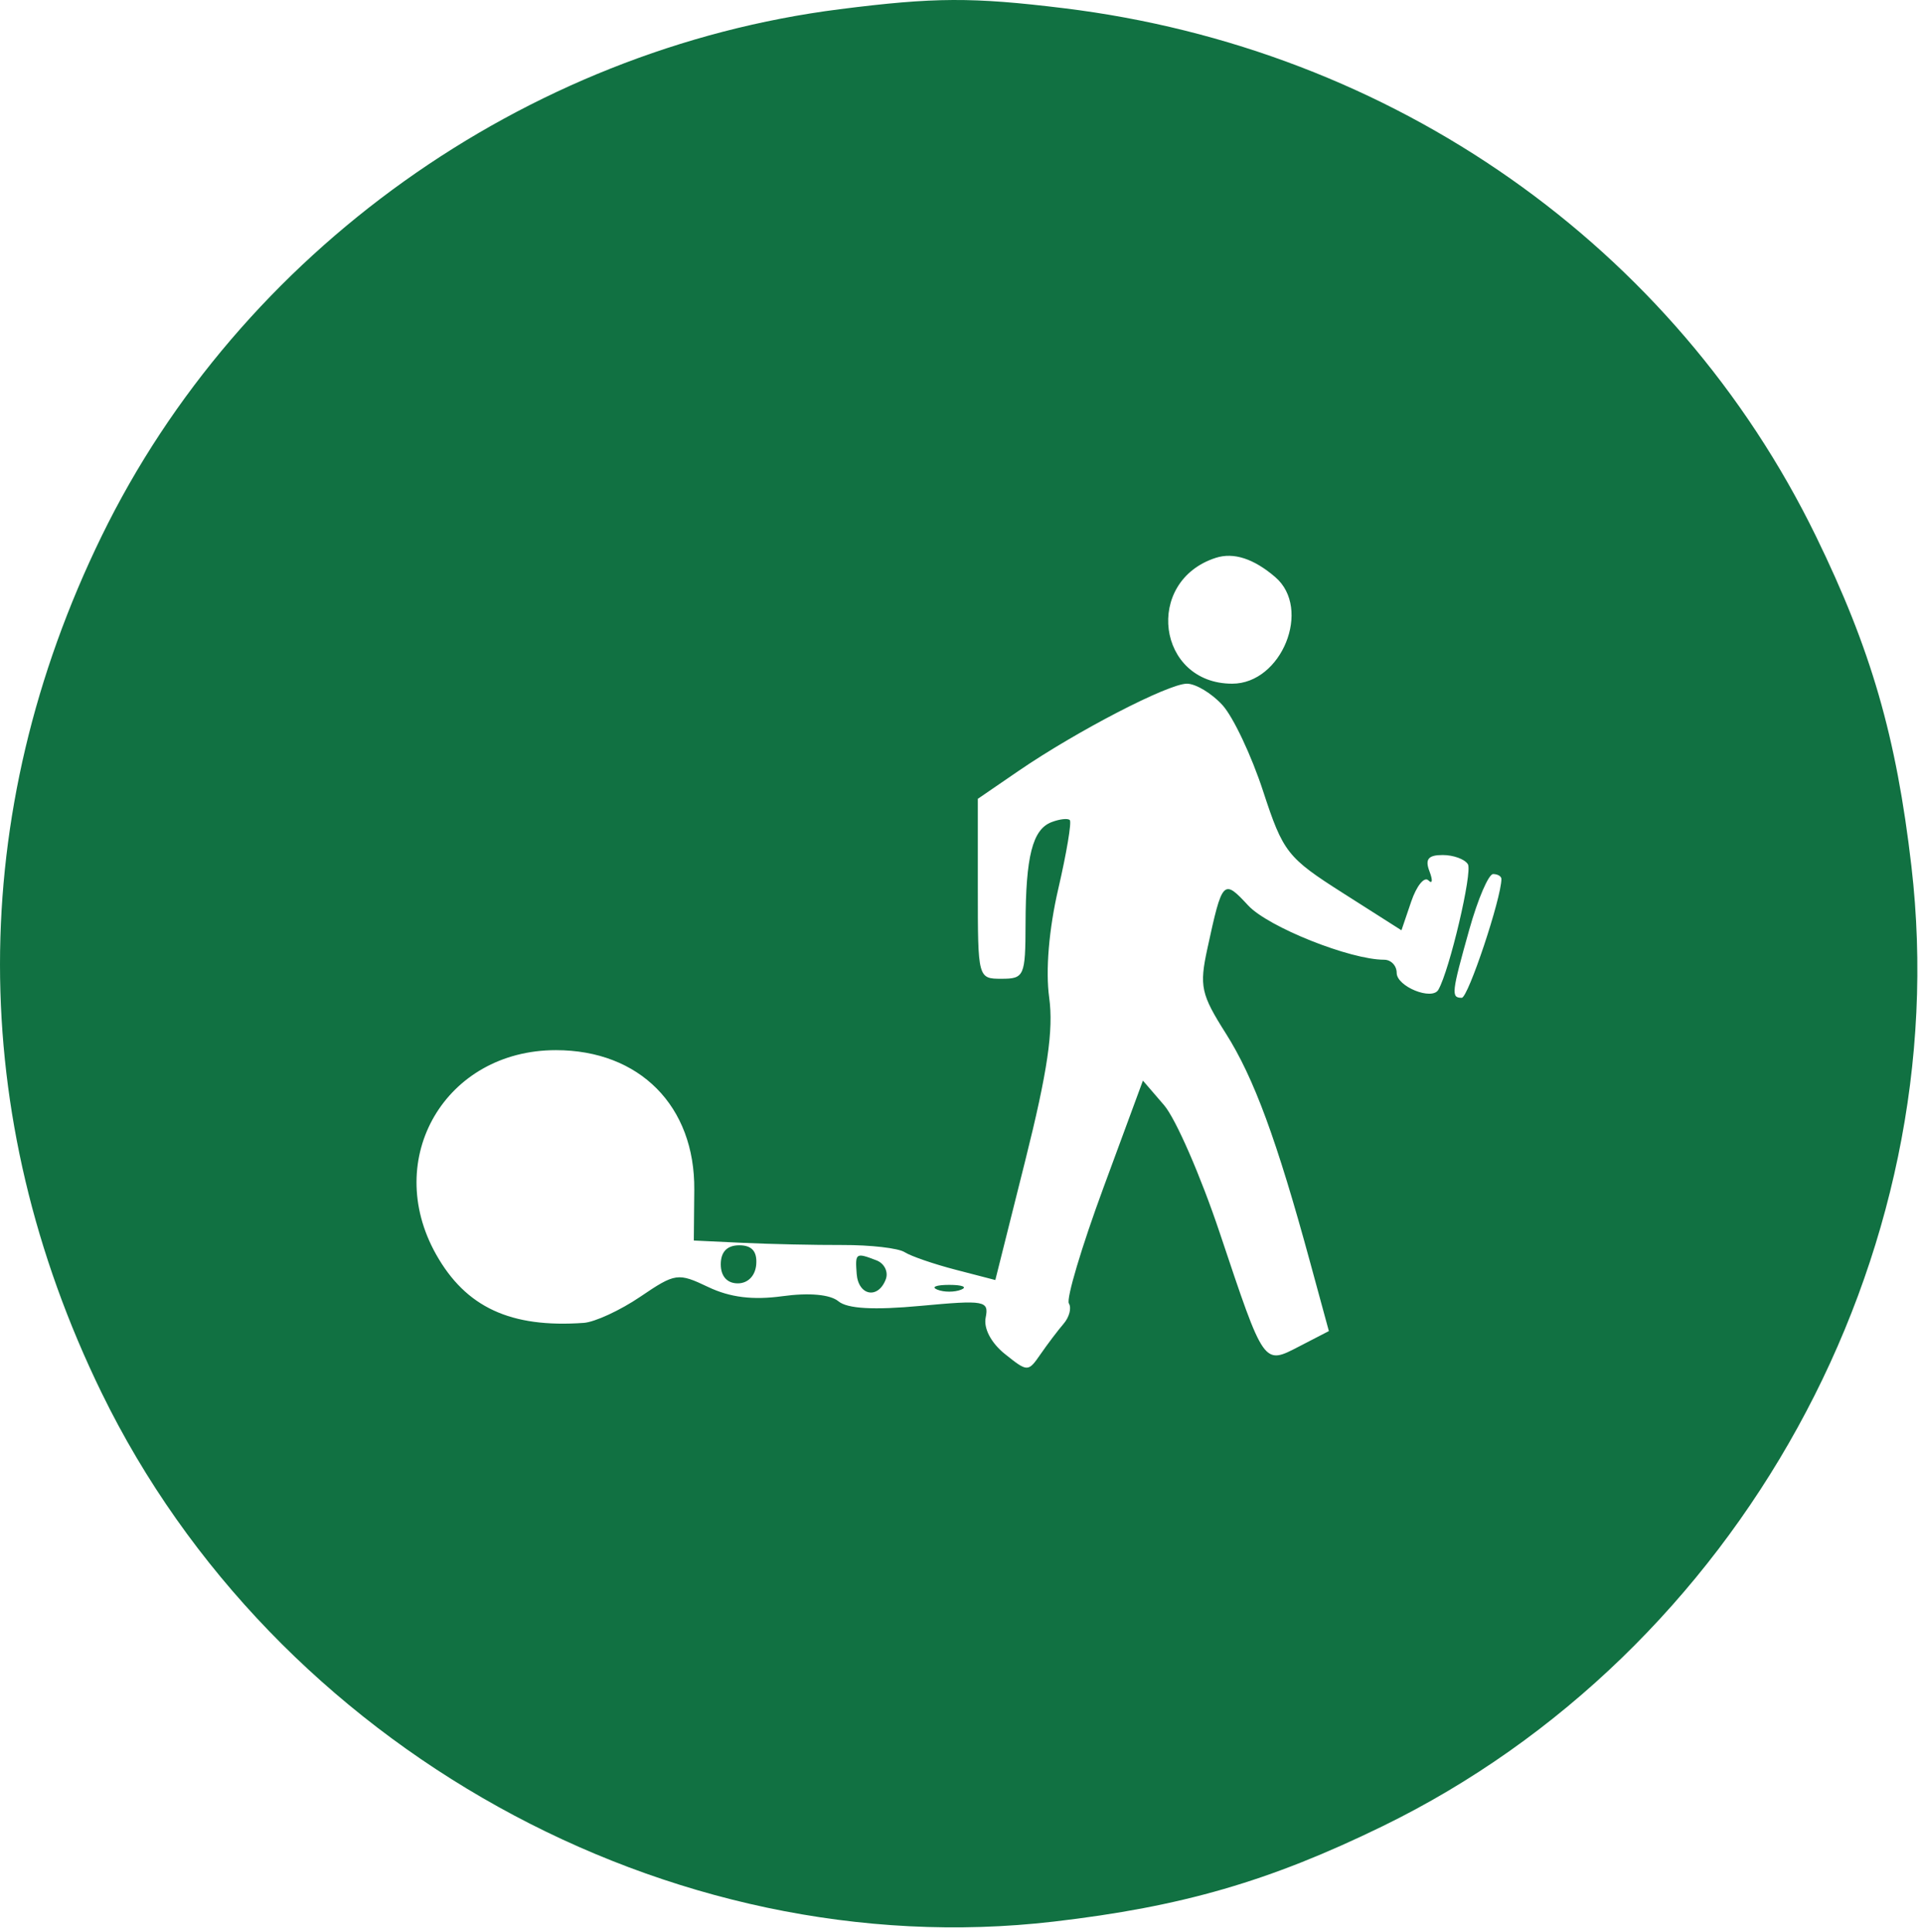 <?xml version="1.0" encoding="UTF-8"?> <svg xmlns="http://www.w3.org/2000/svg" width="202" height="203" viewBox="0 0 202 203" fill="none"> <g clip-path="url(#clip0_22_150)"> <path fill-rule="evenodd" clip-rule="evenodd" d="M88.213 0.968C55.048 5.181 25.227 26.472 10.675 56.326C-3.558 85.53 -3.558 117.122 10.675 146.326C28.811 183.532 70.287 206.574 110.671 201.879C124.172 200.31 133.336 197.653 145.214 191.864C182.646 173.619 205.554 132.042 200.783 91.006C199.198 77.367 196.555 68.236 190.751 56.326C175.897 25.851 146.323 5.09 111.74 0.862C102.132 -0.313 98.156 -0.295 88.213 0.968ZM133.964 60.633C137.823 63.947 134.636 71.826 129.437 71.826C121.536 71.826 120.132 61.046 127.714 58.604C129.586 58.001 131.698 58.686 133.964 60.633ZM128.413 74.076C129.539 75.313 131.46 79.379 132.68 83.111C134.786 89.548 135.216 90.097 141.057 93.815L147.214 97.734L148.238 94.721C148.801 93.065 149.614 92.059 150.042 92.487C150.47 92.915 150.523 92.491 150.16 91.546C149.668 90.264 150.022 89.826 151.548 89.826C152.674 89.826 153.865 90.261 154.193 90.792C154.697 91.607 152.265 101.946 151.091 103.982C150.421 105.143 146.714 103.641 146.714 102.209C146.714 101.449 146.121 100.826 145.396 100.826C141.823 100.826 133.213 97.389 131.115 95.126C128.498 92.302 128.399 92.408 126.824 99.674C125.972 103.604 126.16 104.459 128.764 108.566C131.711 113.213 134.119 119.75 137.613 132.582L139.59 139.839L136.518 141.427C132.699 143.402 132.843 143.607 128.124 129.51C126.133 123.561 123.504 117.531 122.281 116.109L120.057 113.525L115.902 124.796C113.616 130.995 111.986 136.458 112.281 136.934C112.575 137.411 112.327 138.369 111.73 139.063C111.133 139.758 110.045 141.193 109.312 142.254C107.997 144.157 107.95 144.157 105.568 142.254C104.121 141.098 103.309 139.564 103.538 138.423C103.895 136.644 103.445 136.564 96.692 137.191C91.787 137.647 89.016 137.493 88.075 136.711C87.207 135.991 84.998 135.789 82.195 136.174C79.082 136.6 76.689 136.305 74.395 135.211C71.213 133.694 70.939 133.733 67.26 136.23C65.156 137.658 62.484 138.894 61.324 138.977C53.638 139.526 48.935 137.345 45.807 131.78C40.138 121.691 46.803 110.326 58.391 110.326C67.184 110.326 73.01 116.201 72.93 124.992L72.882 130.326L78.047 130.57C80.888 130.703 85.603 130.806 88.522 130.797C91.442 130.788 94.368 131.126 95.022 131.547C95.677 131.968 98.09 132.799 100.383 133.394L104.553 134.476L107.697 121.926C110.042 112.562 110.68 108.213 110.21 104.796C109.819 101.954 110.182 97.619 111.167 93.374C112.039 89.611 112.583 86.363 112.376 86.155C112.169 85.948 111.305 86.046 110.456 86.372C108.462 87.137 107.745 89.953 107.728 97.076C107.715 102.539 107.589 102.826 105.214 102.826C102.724 102.826 102.714 102.789 102.714 93.374V83.922L106.964 81.008C113.066 76.825 122.711 71.826 124.68 71.826C125.607 71.826 127.286 72.839 128.413 74.076ZM157.714 92.341C157.714 94.349 154.219 104.826 153.549 104.826C152.413 104.826 152.468 104.329 154.345 97.642C155.242 94.443 156.367 91.826 156.845 91.826C157.322 91.826 157.714 92.058 157.714 92.341ZM75.713 132.826C75.713 134.08 76.38 134.826 77.501 134.826C78.572 134.826 79.349 134.024 79.439 132.826C79.541 131.462 78.972 130.826 77.651 130.826C76.38 130.826 75.713 131.514 75.713 132.826ZM89.989 133.826C90.162 136.122 92.234 136.518 93.043 134.409C93.343 133.629 92.903 132.729 92.069 132.409C89.888 131.572 89.823 131.618 89.989 133.826ZM98.463 135.488C99.151 135.766 100.277 135.766 100.964 135.488C101.652 135.211 101.089 134.984 99.713 134.984C98.338 134.984 97.776 135.211 98.463 135.488Z" fill="#117142"></path> </g> <defs> <clipPath id="clip0_22_150"> <rect width="202" height="203" fill="white"></rect> </clipPath> </defs> </svg> 